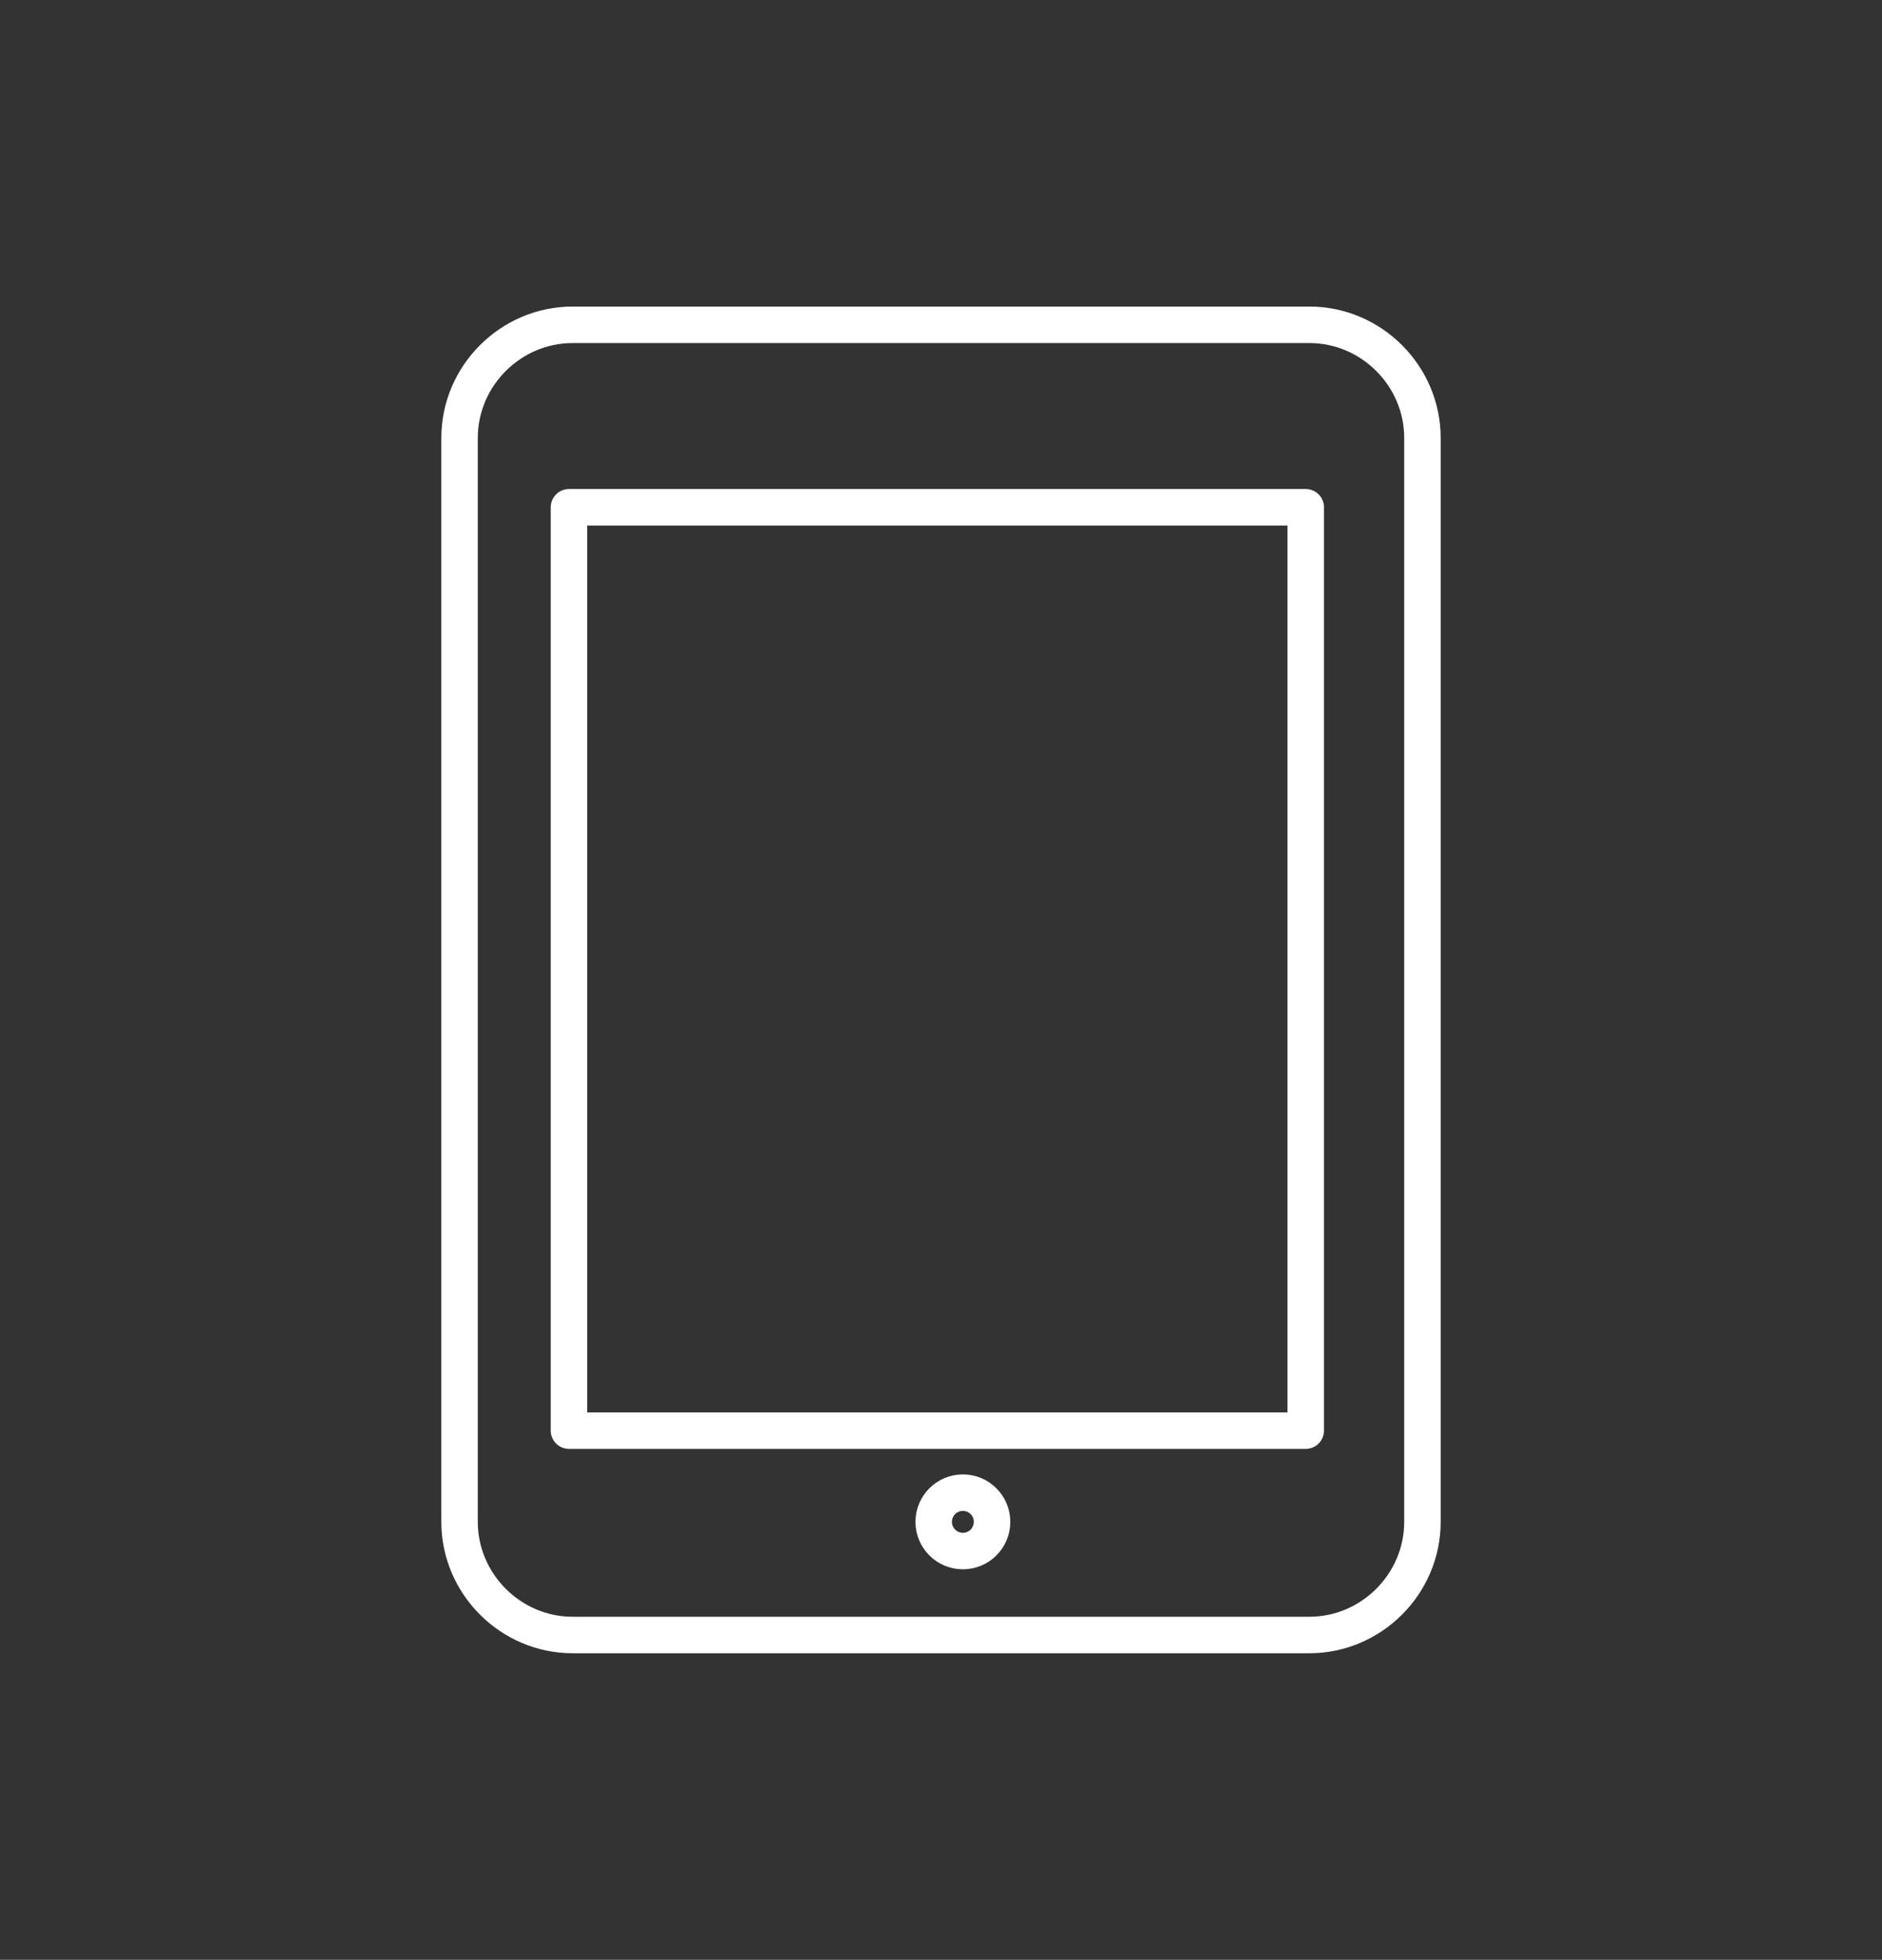 <?xml version="1.0" encoding="utf-8"?>
<!-- Generator: Adobe Illustrator 22.1.0, SVG Export Plug-In . SVG Version: 6.00 Build 0)  -->
<!DOCTYPE svg PUBLIC "-//W3C//DTD SVG 1.1//EN" "http://www.w3.org/Graphics/SVG/1.1/DTD/svg11.dtd">
<svg version="1.1" id="Capa_1" xmlns="http://www.w3.org/2000/svg" xmlns:xlink="http://www.w3.org/1999/xlink" x="0px" y="0px"
	 viewBox="0 0 51.6 53.7" style="enable-background:new 0 0 51.6 53.7;" xml:space="preserve">
<rect x="0" y="0" width="51.6" height="53.7" fill="#333333" stroke="none"/>
<style type="text/css">
	.st0{fill:none;stroke:#FFFFFF;stroke-linecap:round;stroke-linejoin:round;stroke-miterlimit:10;}
	.st1{fill:none;stroke:#FFFFFF;stroke-linejoin:round;stroke-miterlimit:10;}
</style>
<g>
	<g>
		<path class="st0" d="M39,41.7c0,1.7-1.4,3.1-3.1,3.1H15.7c-1.7,0-3.1-1.4-3.1-3.1V12c0-1.7,1.4-3.1,3.1-3.1h20.2
			c1.7,0,3.1,1.4,3.1,3.1V41.7z"/>
		<rect x="15.6" y="13.9" class="st0" width="20.2" height="25.3"/>
		<circle class="st1" cx="26.4" cy="41.7" r="0.8"/>
	</g>
</g>
</svg>
